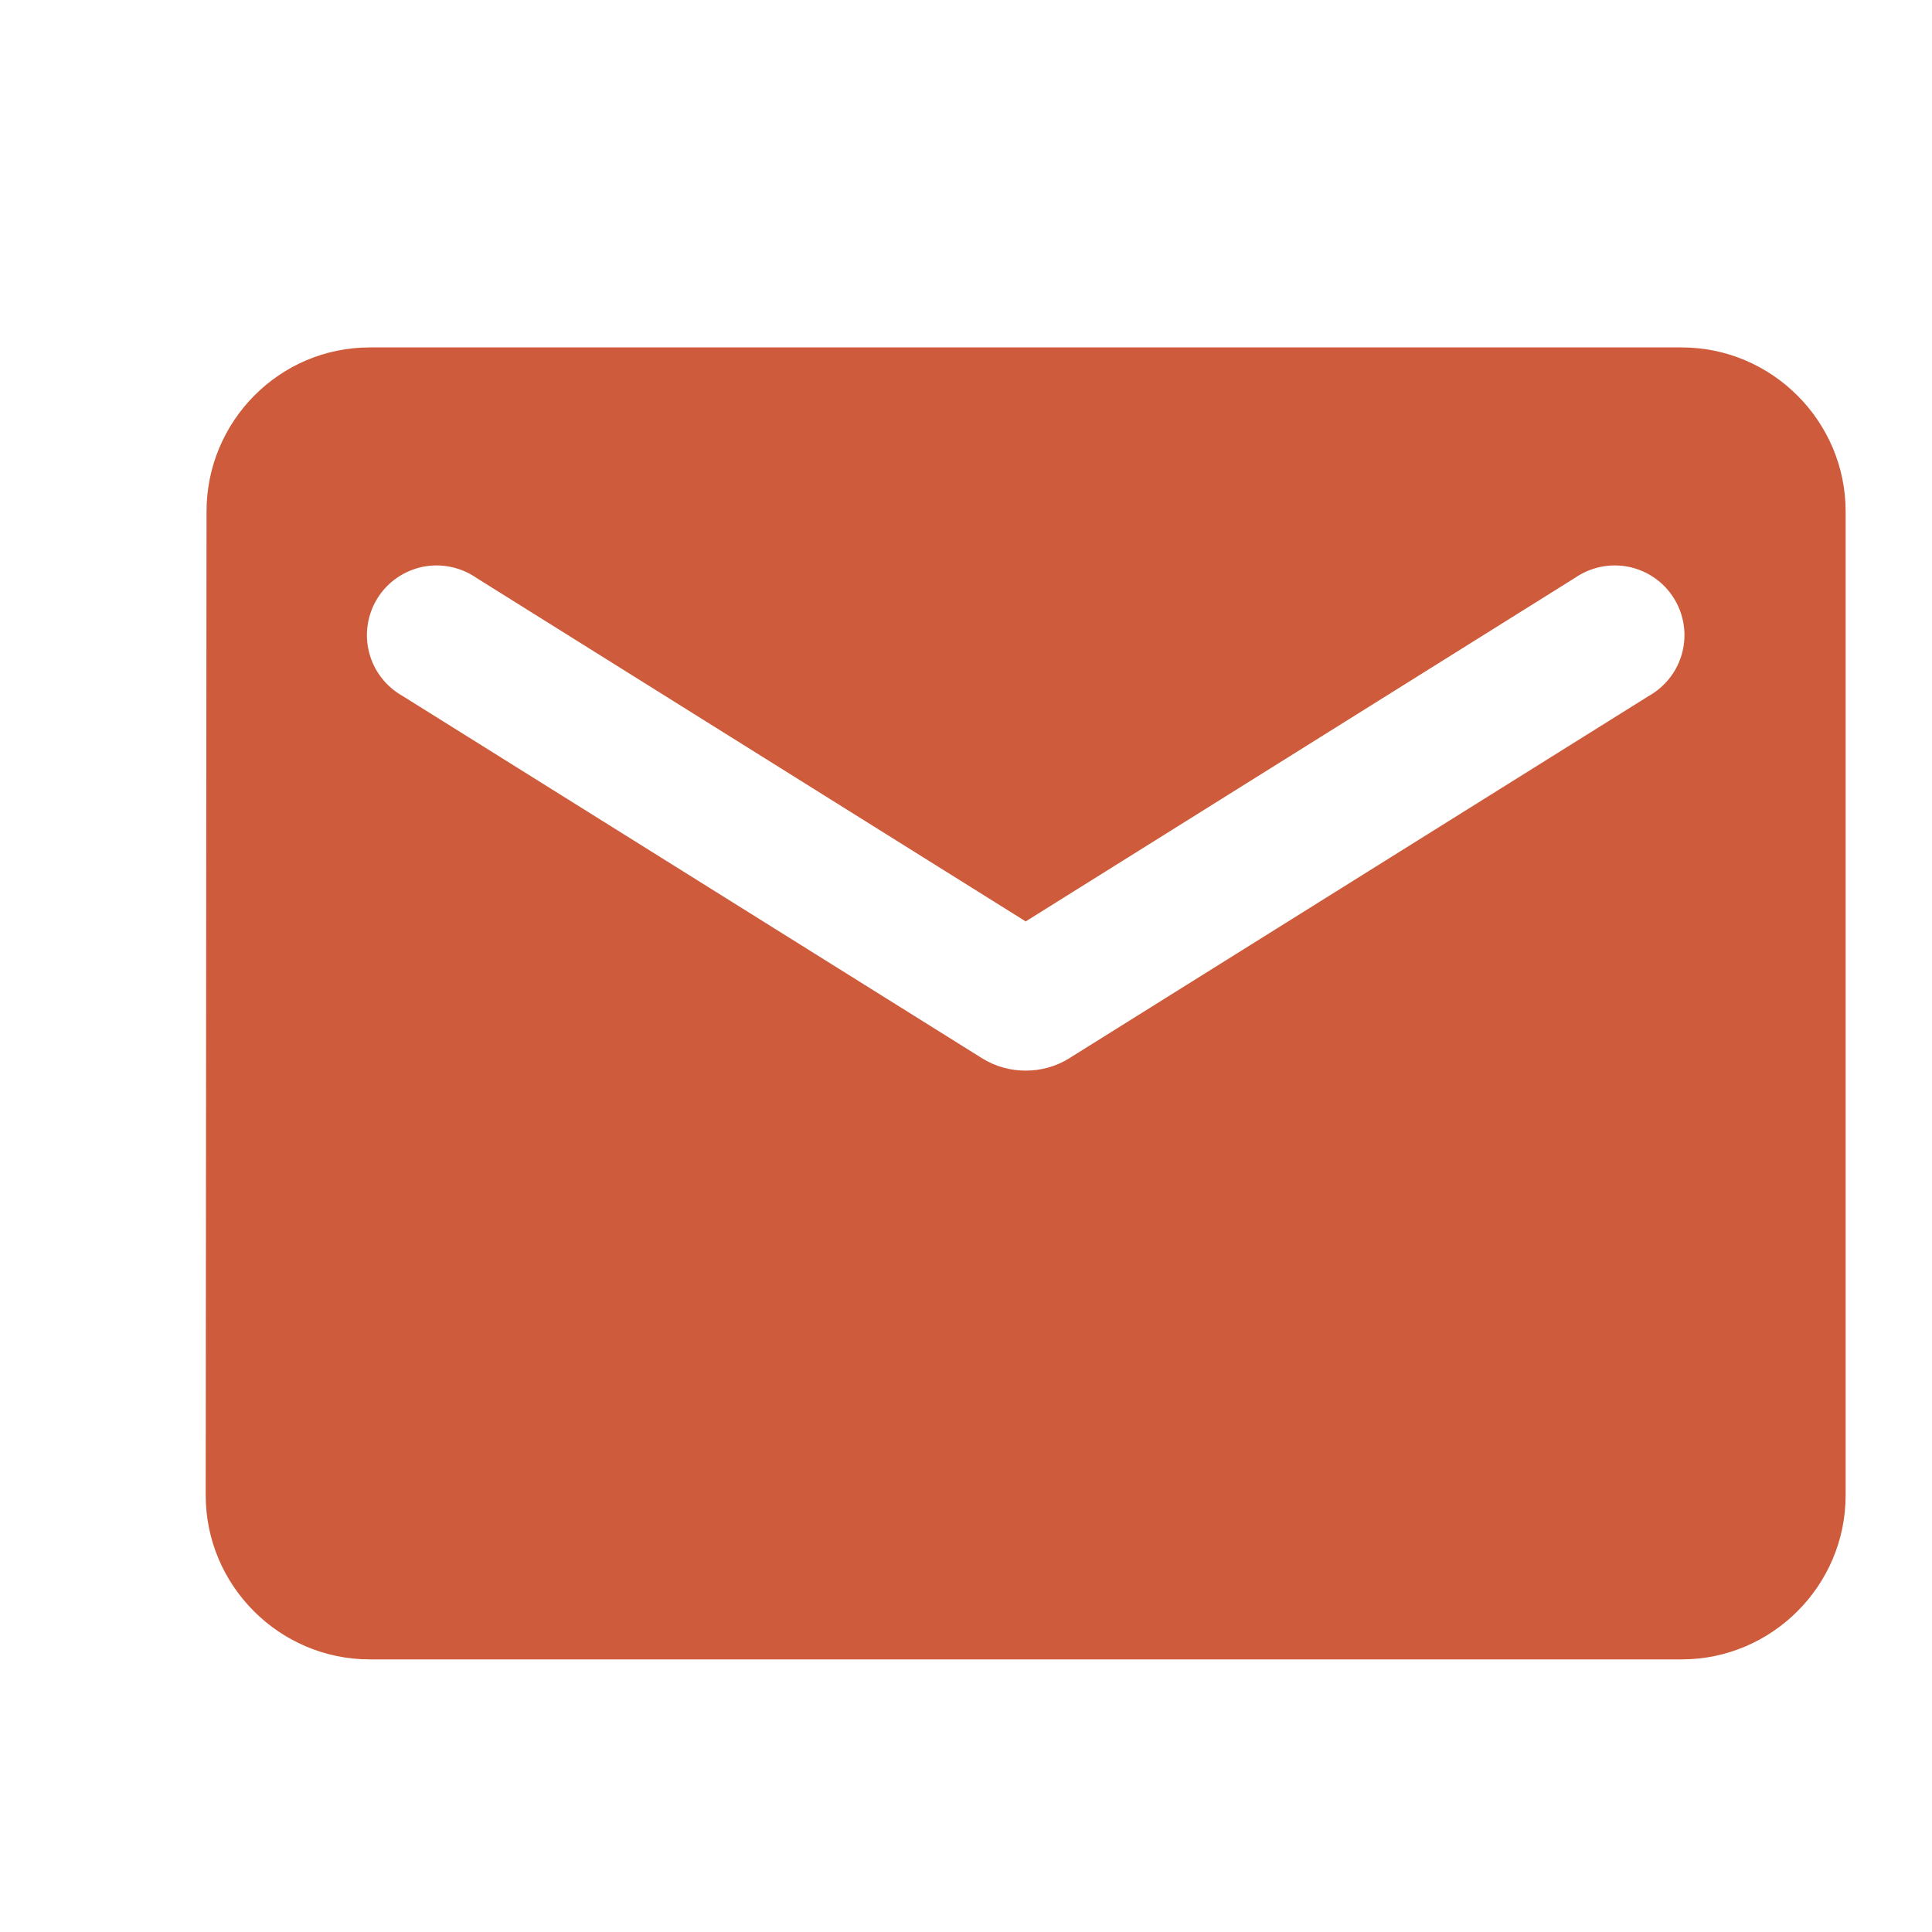 <svg xmlns="http://www.w3.org/2000/svg" width="40" height="40" fill="#ce5c3c">
<path d="M34.817 7.193H7.654C5.787 7.193 4.276 8.721 4.276 10.588L4.259 30.96C4.259 32.828 5.787 34.356 7.654 34.356H34.817C36.685 34.356 38.212 32.828 38.212 30.96V10.588C38.212 8.721 36.685 7.193 34.817 7.193ZM34.138 14.408L22.135 21.912C21.592 22.251 20.879 22.251 20.336 21.912L8.333 14.408C8.163 14.312 8.014 14.183 7.895 14.028C7.776 13.874 7.69 13.696 7.642 13.507C7.593 13.318 7.584 13.121 7.614 12.928C7.644 12.735 7.712 12.55 7.816 12.385C7.919 12.219 8.055 12.076 8.216 11.965C8.376 11.854 8.557 11.776 8.748 11.736C8.94 11.697 9.137 11.697 9.328 11.736C9.519 11.775 9.701 11.852 9.861 11.963L21.236 19.077L32.61 11.963C32.771 11.852 32.952 11.775 33.143 11.736C33.335 11.697 33.532 11.697 33.723 11.736C33.914 11.776 34.095 11.854 34.256 11.965C34.416 12.076 34.552 12.219 34.655 12.385C34.759 12.55 34.828 12.735 34.858 12.928C34.888 13.121 34.878 13.318 34.83 13.507C34.781 13.696 34.695 13.874 34.576 14.028C34.457 14.183 34.308 14.312 34.138 14.408Z" />
</svg>
